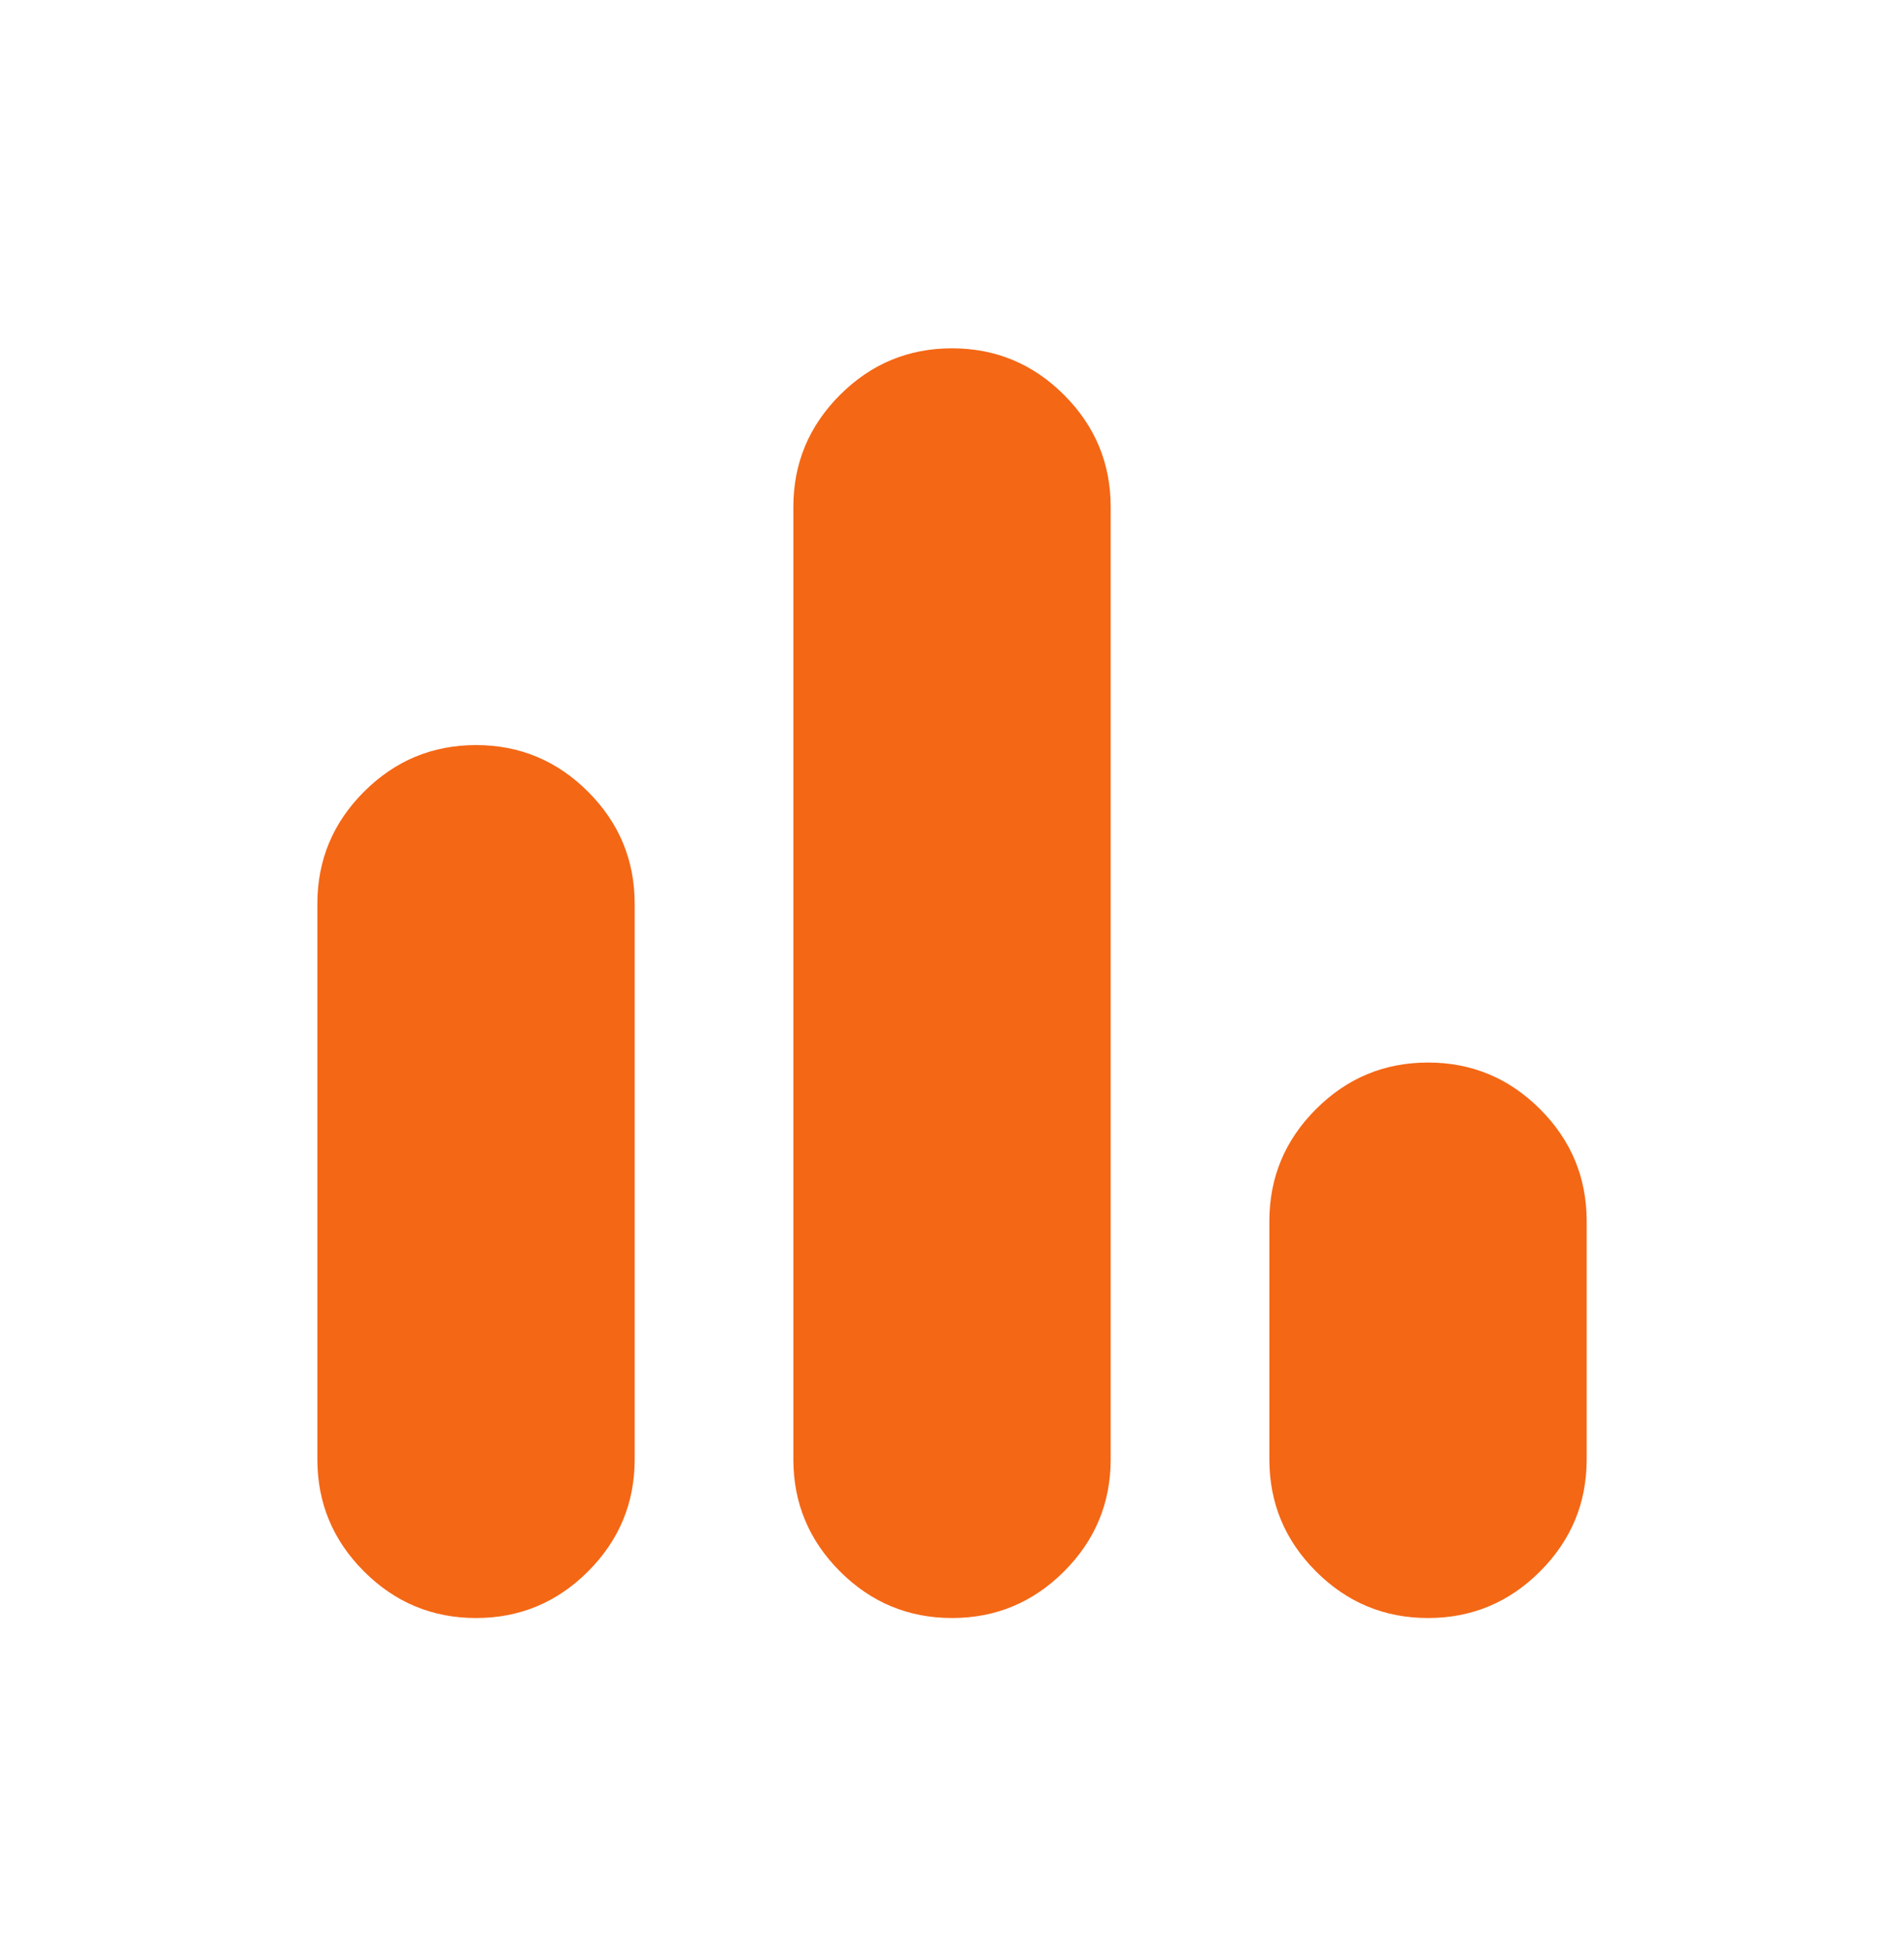 <svg width="44" height="45" viewBox="0 0 44 45" fill="none" xmlns="http://www.w3.org/2000/svg">
<path d="M11.001 37.38C9.992 37.38 9.129 37.021 8.411 36.303C7.693 35.585 7.334 34.722 7.334 33.714V20.88C7.334 19.872 7.693 19.009 8.411 18.291C9.129 17.573 9.992 17.213 11.001 17.213C12.009 17.213 12.872 17.573 13.59 18.291C14.308 19.009 14.667 19.872 14.667 20.88V33.714C14.667 34.722 14.308 35.585 13.59 36.303C12.872 37.021 12.009 37.38 11.001 37.38ZM22.001 37.38C20.992 37.38 20.129 37.021 19.411 36.303C18.693 35.585 18.334 34.722 18.334 33.714V11.713C18.334 10.705 18.693 9.842 19.411 9.124C20.129 8.406 20.992 8.047 22.001 8.047C23.009 8.047 23.872 8.406 24.59 9.124C25.308 9.842 25.667 10.705 25.667 11.713V33.714C25.667 34.722 25.308 35.585 24.59 36.303C23.872 37.021 23.009 37.38 22.001 37.38ZM33.001 37.38C31.992 37.38 31.129 37.021 30.411 36.303C29.693 35.585 29.334 34.722 29.334 33.714V28.213C29.334 27.205 29.693 26.342 30.411 25.624C31.129 24.906 31.992 24.547 33.001 24.547C34.009 24.547 34.872 24.906 35.59 25.624C36.308 26.342 36.667 27.205 36.667 28.213V33.714C36.667 34.722 36.308 35.585 35.59 36.303C34.872 37.021 34.009 37.38 33.001 37.38Z" fill="#F46715"/>
</svg>
